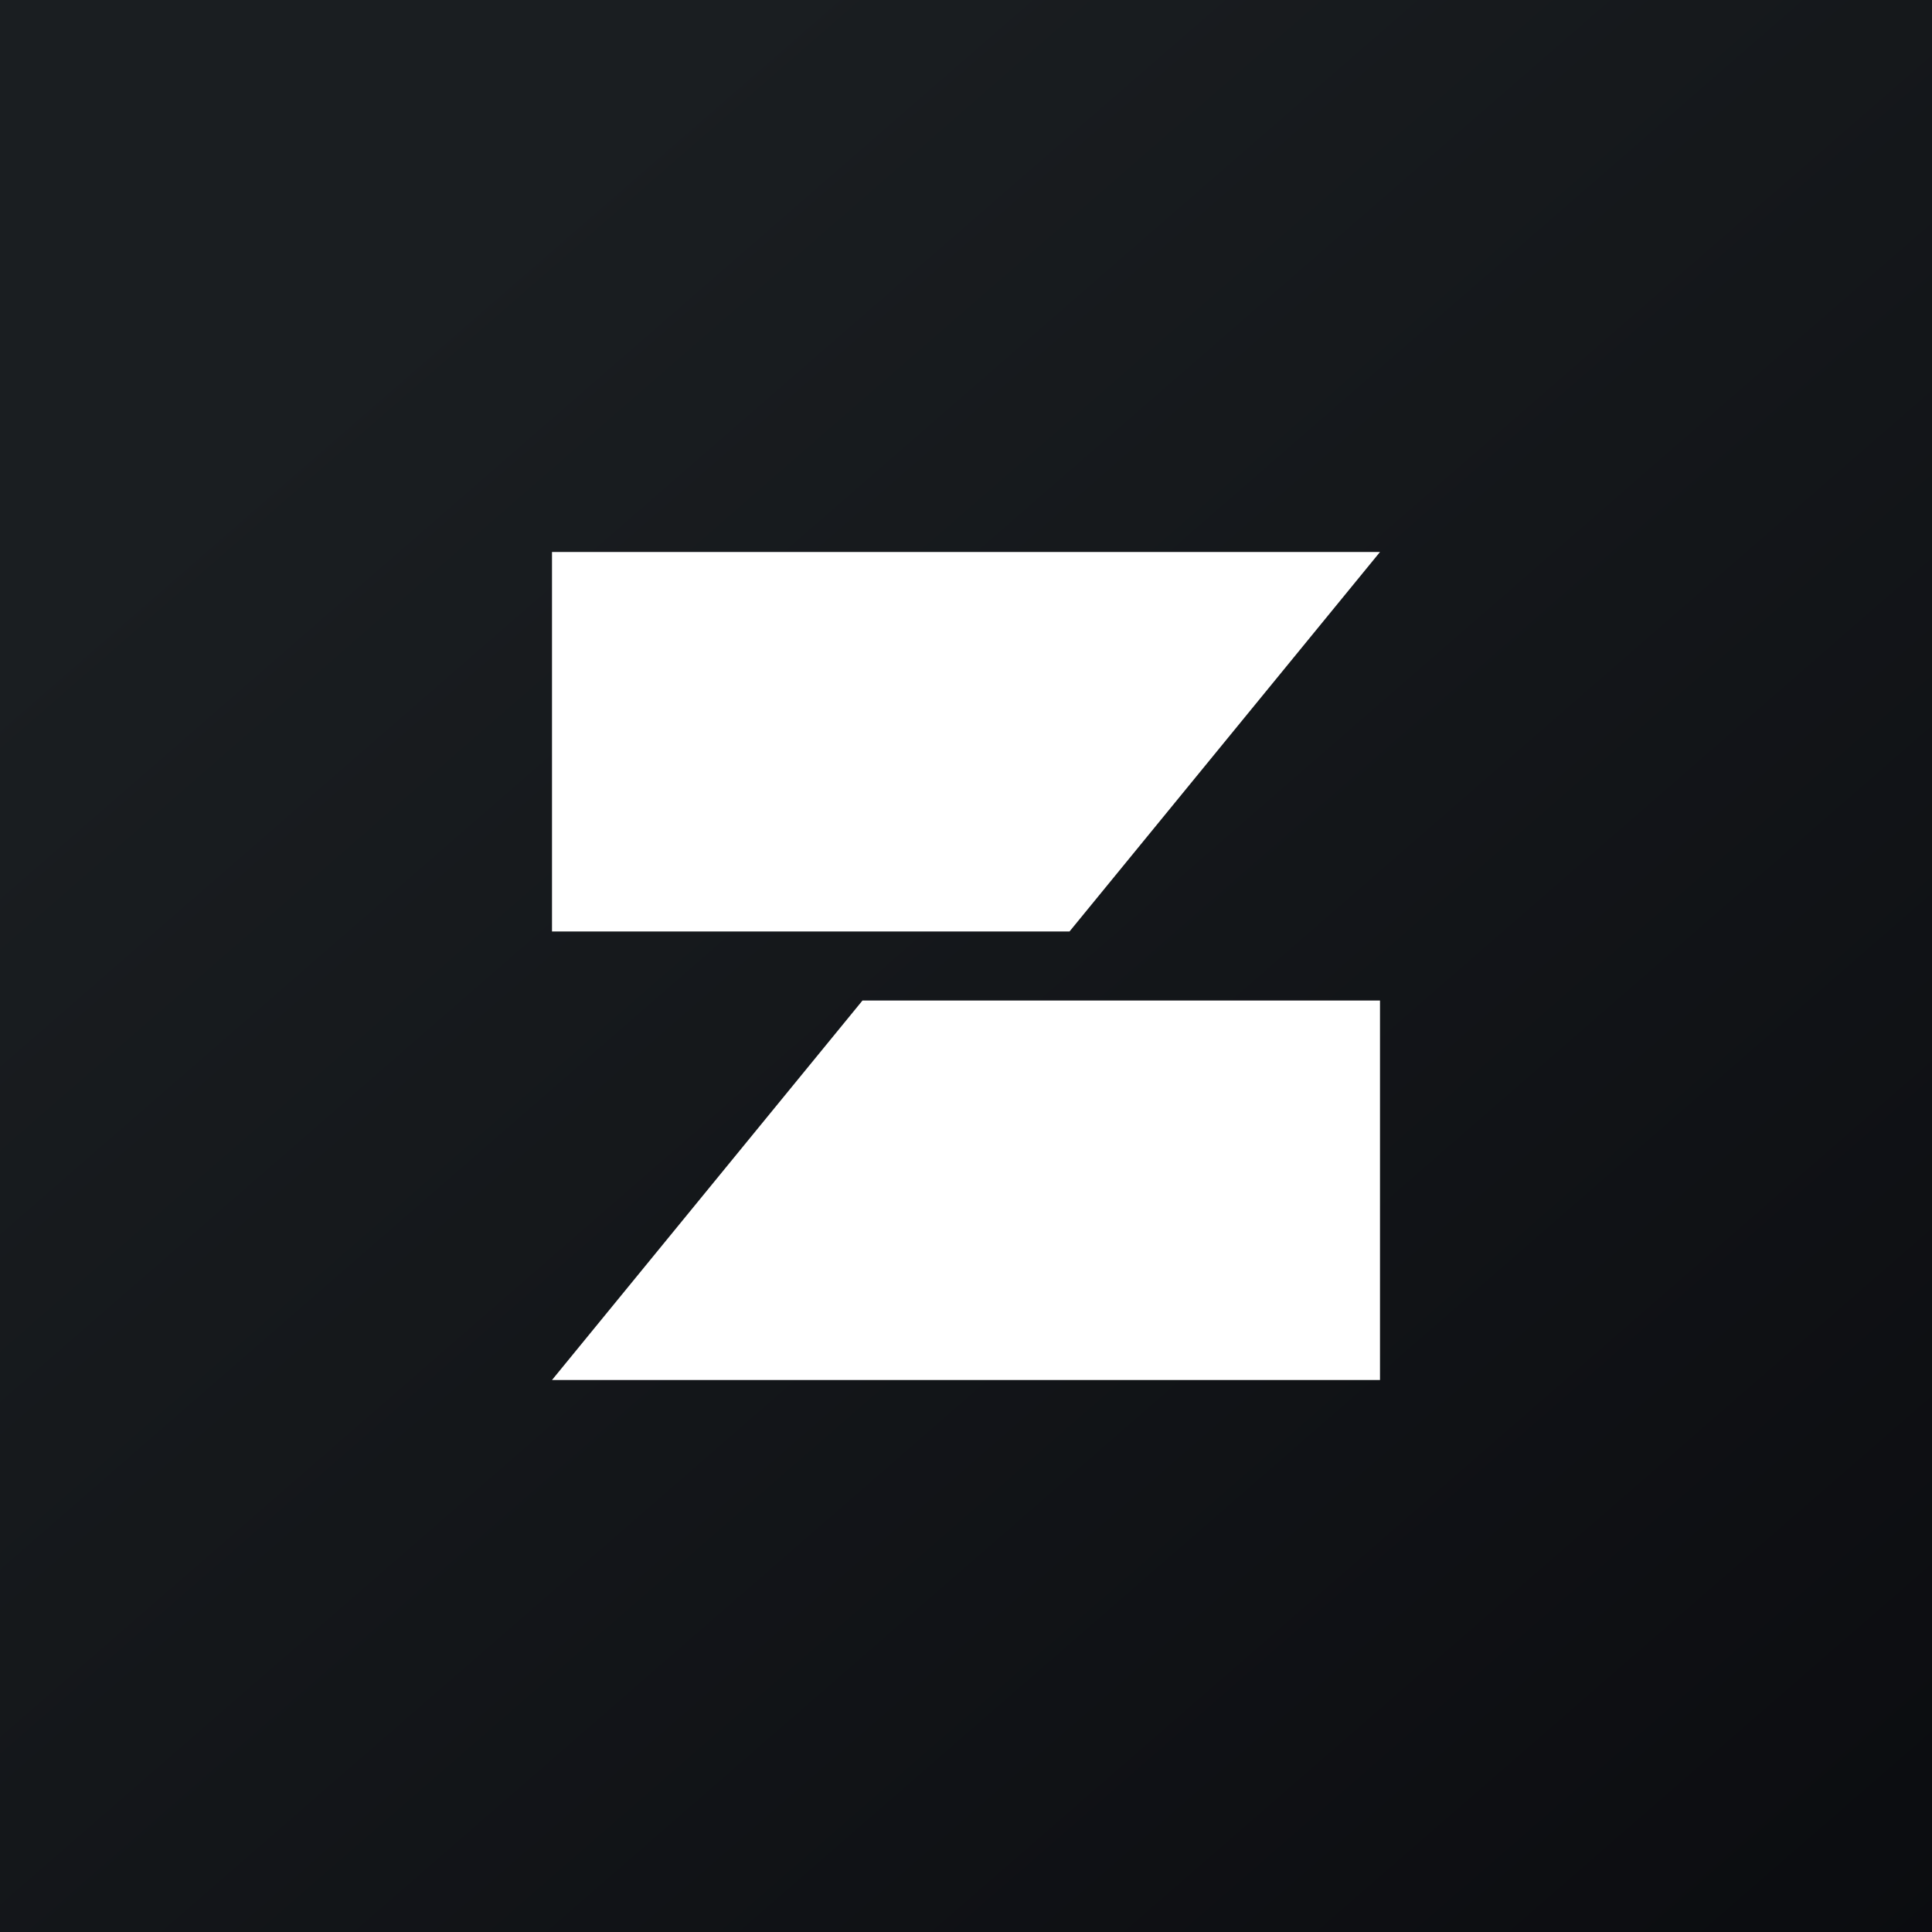 <svg width="56" height="56" viewBox="0 0 56 56" xmlns="http://www.w3.org/2000/svg"><rect x="0" y="0" width="56" height="56" fill="#808080" stroke="none"/><path fill="url(#ay02sps4h)" d="M0 0h56v56H0z"/><path d="M16 16h24l-9 11H16V16Zm24 24H16l9-11h15v11Z" fill="#fff"/><defs><linearGradient id="ay02sps4h" x1="10.42" y1="9.71" x2="68.15" y2="76.02" gradientUnits="userSpaceOnUse"><stop stop-color="#1A1E21"/><stop offset="1" stop-color="#06060A"/></linearGradient></defs></svg>